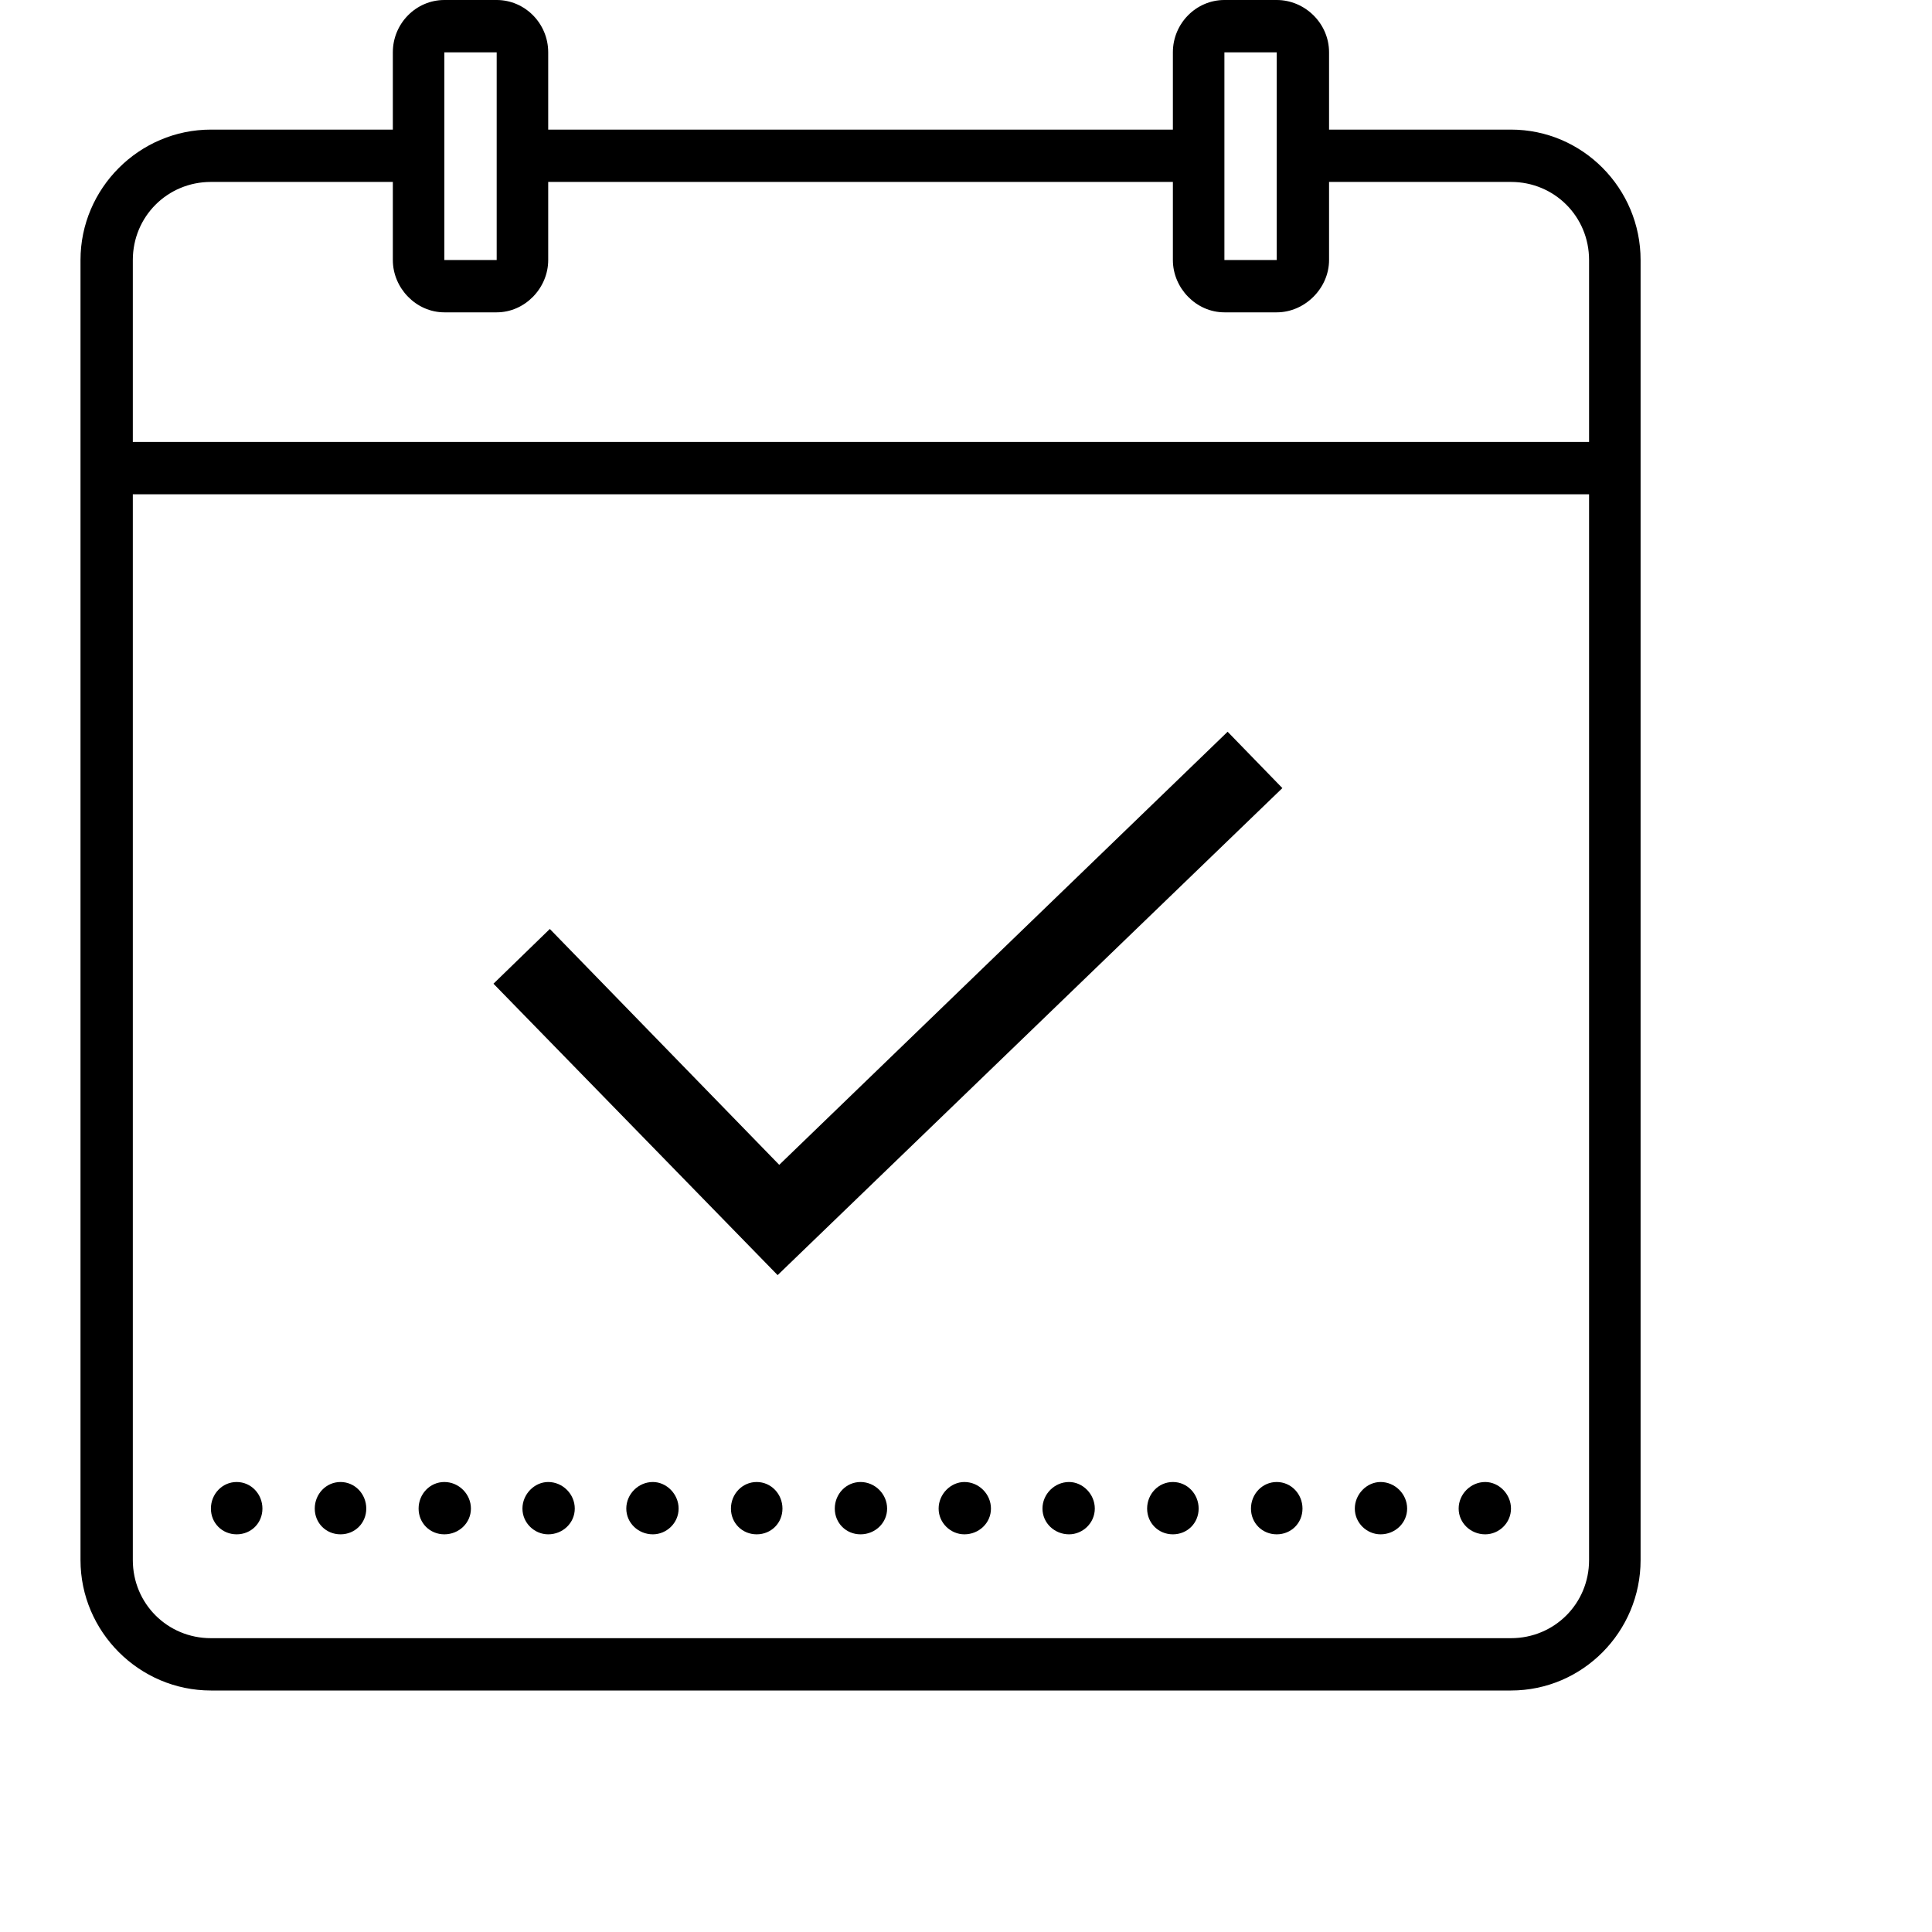 <svg version="1.2" baseProfile="tiny-ps" xmlns="http://www.w3.org/2000/svg" viewBox="0 0 24 24" width="24" height="24">
	<g>
		<g>
			<g>
				<g>
					<path fill-rule="evenodd" d="M6.17 0C6.52 0 6.81 0.29 6.81 0.65L6.81 1.61L14.57 1.61L14.57 0.65C14.57 0.29 14.86 0 15.21 0L15.86 0C16.21 0 16.51 0.29 16.51 0.65L16.51 1.61L18.77 1.61C19.66 1.61 20.38 2.34 20.38 3.23L20.38 19.38C20.38 20.27 19.66 21 18.77 21L2.62 21C1.73 21 1 20.27 1 19.38L1 3.23C1 2.34 1.73 1.61 2.62 1.61L4.88 1.61L4.88 0.65C4.88 0.29 5.17 0 5.52 0L6.17 0ZM5.52 3.23L6.17 3.23L6.17 0.65L5.52 0.65L5.52 3.23ZM15.21 3.23L15.86 3.23L15.86 0.65L15.21 0.65L15.21 3.23ZM1.65 3.23L1.65 5.49L19.74 5.49L19.74 3.23C19.74 2.69 19.31 2.26 18.77 2.26L16.51 2.26L16.51 3.23C16.51 3.58 16.21 3.88 15.86 3.88L15.21 3.88C14.86 3.88 14.57 3.58 14.57 3.23L14.57 2.26L6.81 2.26L6.81 3.23C6.81 3.58 6.52 3.88 6.17 3.88L5.52 3.88C5.17 3.88 4.88 3.58 4.88 3.23L4.88 2.26L2.62 2.26C2.08 2.26 1.65 2.69 1.65 3.23ZM1.65 19.38C1.65 19.92 2.08 20.35 2.62 20.35L18.77 20.35C19.31 20.35 19.74 19.92 19.74 19.38L19.74 6.14L1.65 6.14L1.65 19.38ZM15.93 9.79L9.66 15.84L6.13 12.22L6.83 11.54L9.68 14.47L15.25 9.09L15.93 9.79ZM3.26 18.74C3.26 18.92 3.12 19.06 2.94 19.06C2.76 19.06 2.62 18.92 2.62 18.74C2.62 18.56 2.76 18.41 2.94 18.41C3.12 18.41 3.26 18.56 3.26 18.74ZM4.55 18.74C4.55 18.92 4.41 19.06 4.23 19.06C4.05 19.06 3.91 18.92 3.91 18.74C3.91 18.56 4.05 18.41 4.23 18.41C4.41 18.41 4.55 18.56 4.55 18.74ZM5.85 18.74C5.85 18.92 5.7 19.06 5.52 19.06C5.34 19.06 5.2 18.92 5.2 18.74C5.2 18.56 5.34 18.41 5.52 18.41C5.7 18.41 5.85 18.56 5.85 18.74ZM7.14 18.74C7.14 18.92 6.99 19.06 6.81 19.06C6.64 19.06 6.49 18.92 6.49 18.74C6.49 18.56 6.64 18.41 6.81 18.41C6.99 18.41 7.14 18.56 7.14 18.74ZM8.43 18.74C8.43 18.92 8.28 19.06 8.11 19.06C7.93 19.06 7.78 18.92 7.78 18.74C7.78 18.56 7.93 18.41 8.11 18.41C8.28 18.41 8.43 18.56 8.43 18.74ZM9.72 18.74C9.72 18.92 9.58 19.06 9.4 19.06C9.22 19.06 9.08 18.92 9.08 18.74C9.08 18.56 9.22 18.41 9.4 18.41C9.58 18.41 9.72 18.56 9.72 18.74ZM11.02 18.74C11.02 18.92 10.87 19.06 10.69 19.06C10.51 19.06 10.37 18.92 10.37 18.74C10.37 18.56 10.51 18.41 10.69 18.41C10.87 18.41 11.02 18.56 11.02 18.74ZM12.31 18.74C12.31 18.92 12.16 19.06 11.98 19.06C11.81 19.06 11.66 18.92 11.66 18.74C11.66 18.56 11.81 18.41 11.98 18.41C12.16 18.41 12.31 18.56 12.31 18.74ZM13.6 18.74C13.6 18.92 13.45 19.06 13.28 19.06C13.1 19.06 12.95 18.92 12.95 18.74C12.95 18.56 13.1 18.41 13.28 18.41C13.45 18.41 13.6 18.56 13.6 18.74ZM14.89 18.74C14.89 18.92 14.75 19.06 14.57 19.06C14.39 19.06 14.25 18.92 14.25 18.74C14.25 18.56 14.39 18.41 14.57 18.41C14.75 18.41 14.89 18.56 14.89 18.74ZM16.18 18.74C16.18 18.92 16.04 19.06 15.86 19.06C15.68 19.06 15.54 18.92 15.54 18.74C15.54 18.56 15.68 18.41 15.86 18.41C16.04 18.41 16.18 18.56 16.18 18.74ZM17.48 18.74C17.48 18.92 17.33 19.06 17.15 19.06C16.98 19.06 16.83 18.92 16.83 18.74C16.83 18.56 16.98 18.41 17.15 18.41C17.33 18.41 17.48 18.56 17.48 18.74ZM18.77 18.74C18.77 18.92 18.62 19.06 18.45 19.06C18.27 19.06 18.12 18.92 18.12 18.74C18.12 18.56 18.27 18.41 18.45 18.41C18.62 18.41 18.77 18.56 18.77 18.74Z" />
				</g>
			</g>
		</g>
	</g>
</svg>